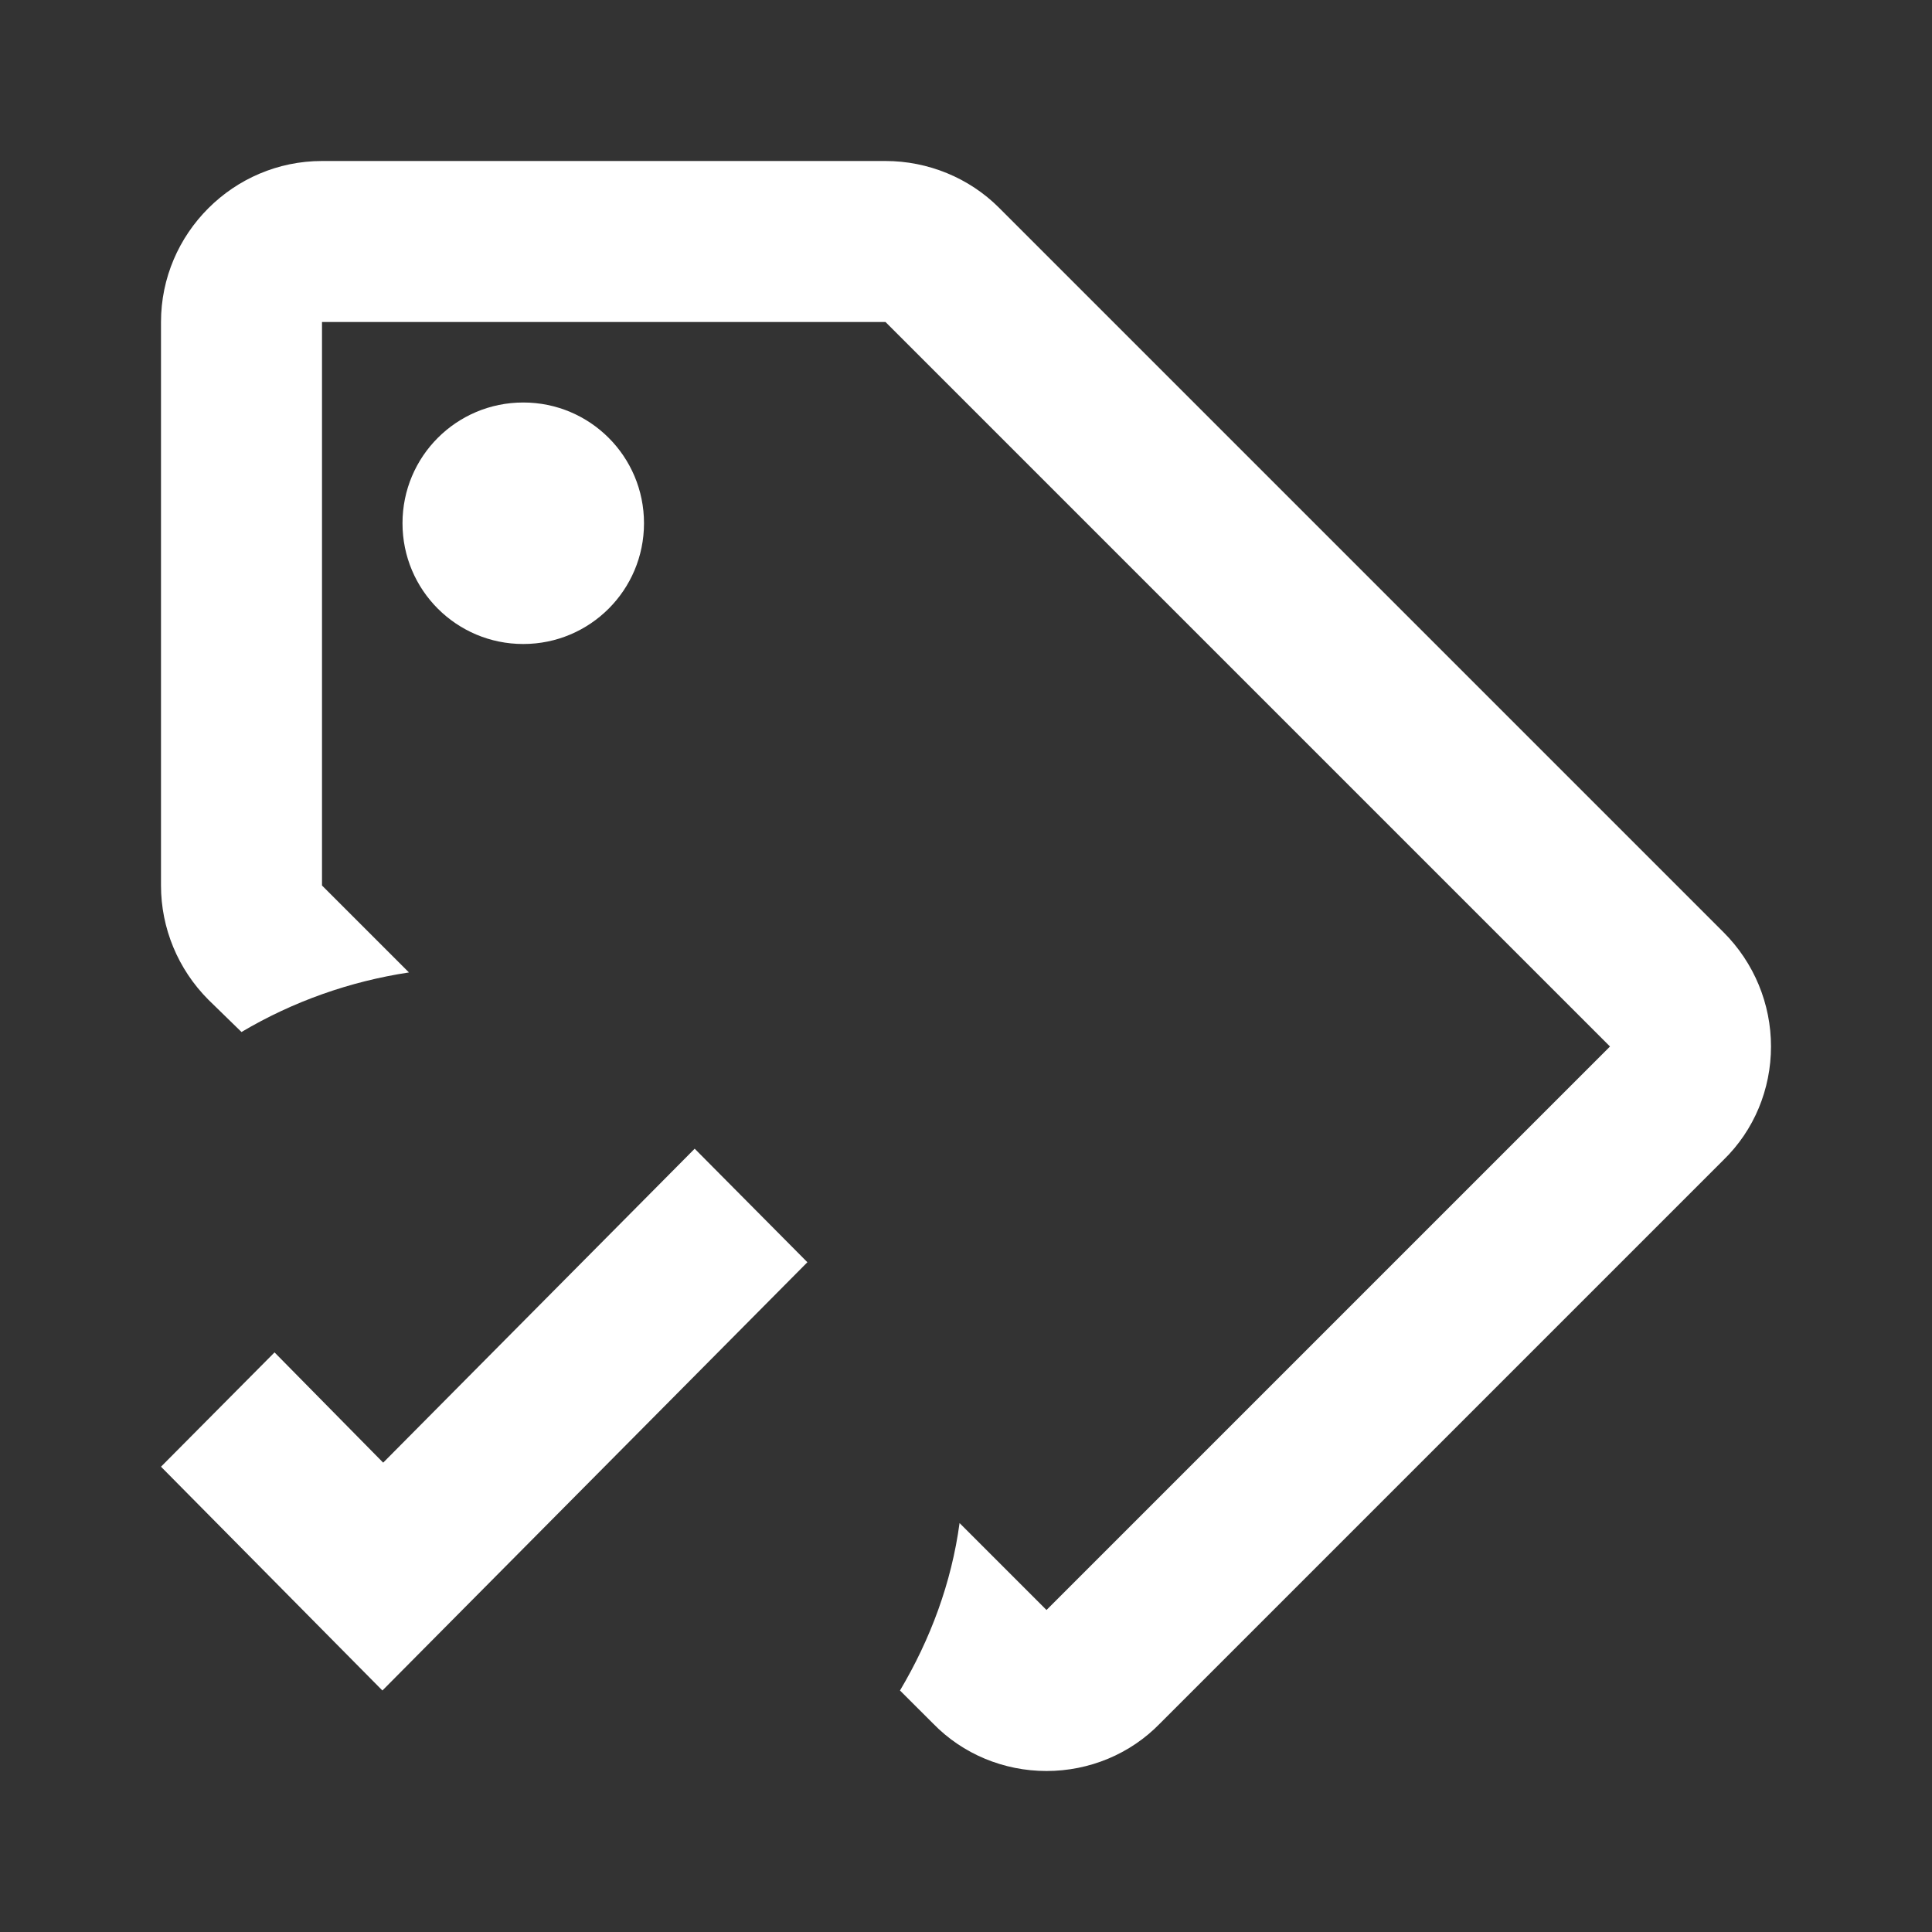 <svg width="30" height="30" viewBox="0 0 30 30" fill="none" xmlns="http://www.w3.org/2000/svg">
  <rect x="0" y="0" width="30" height="30" fill="#333333" stroke="none"/>
  <path d="M8.125 6.25C7.088 6.25 6.25 7.088 6.25 8.125C6.25 9.162 7.088 10 8.125 10C9.162 10 10 9.162 10 8.125C10 7.088 9.162 6.25 8.125 6.25ZM8.125 6.25C7.088 6.25 6.25 7.088 6.25 8.125C6.25 9.162 7.088 10 8.125 10C9.162 10 10 9.162 10 8.125C10 7.088 9.162 6.25 8.125 6.25ZM26.762 14.475L15.512 3.225C15.05 2.763 14.412 2.5 13.75 2.5H5C3.625 2.5 2.5 3.625 2.5 5V13.75C2.5 14.412 2.763 15.05 3.237 15.525L3.75 16.025C4.55 15.55 5.438 15.238 6.35 15.1L5 13.75V5H13.75L25 16.25L16.25 25L14.9 23.65C14.775 24.575 14.45 25.45 13.975 26.25L14.488 26.762C14.95 27.238 15.588 27.5 16.25 27.5C16.913 27.5 17.55 27.238 18.012 26.762L26.762 18.012C27.238 17.55 27.5 16.913 27.5 16.25C27.5 15.588 27.238 14.95 26.762 14.475ZM8.125 6.25C7.088 6.25 6.25 7.088 6.25 8.125C6.25 9.162 7.088 10 8.125 10C9.162 10 10 9.162 10 8.125C10 7.088 9.162 6.25 8.125 6.25ZM10.787 17.837L5.95 22.712L4.263 21L2.5 22.775L5.938 26.25L12.537 19.6L10.787 17.837Z" fill="white" />
</svg>
